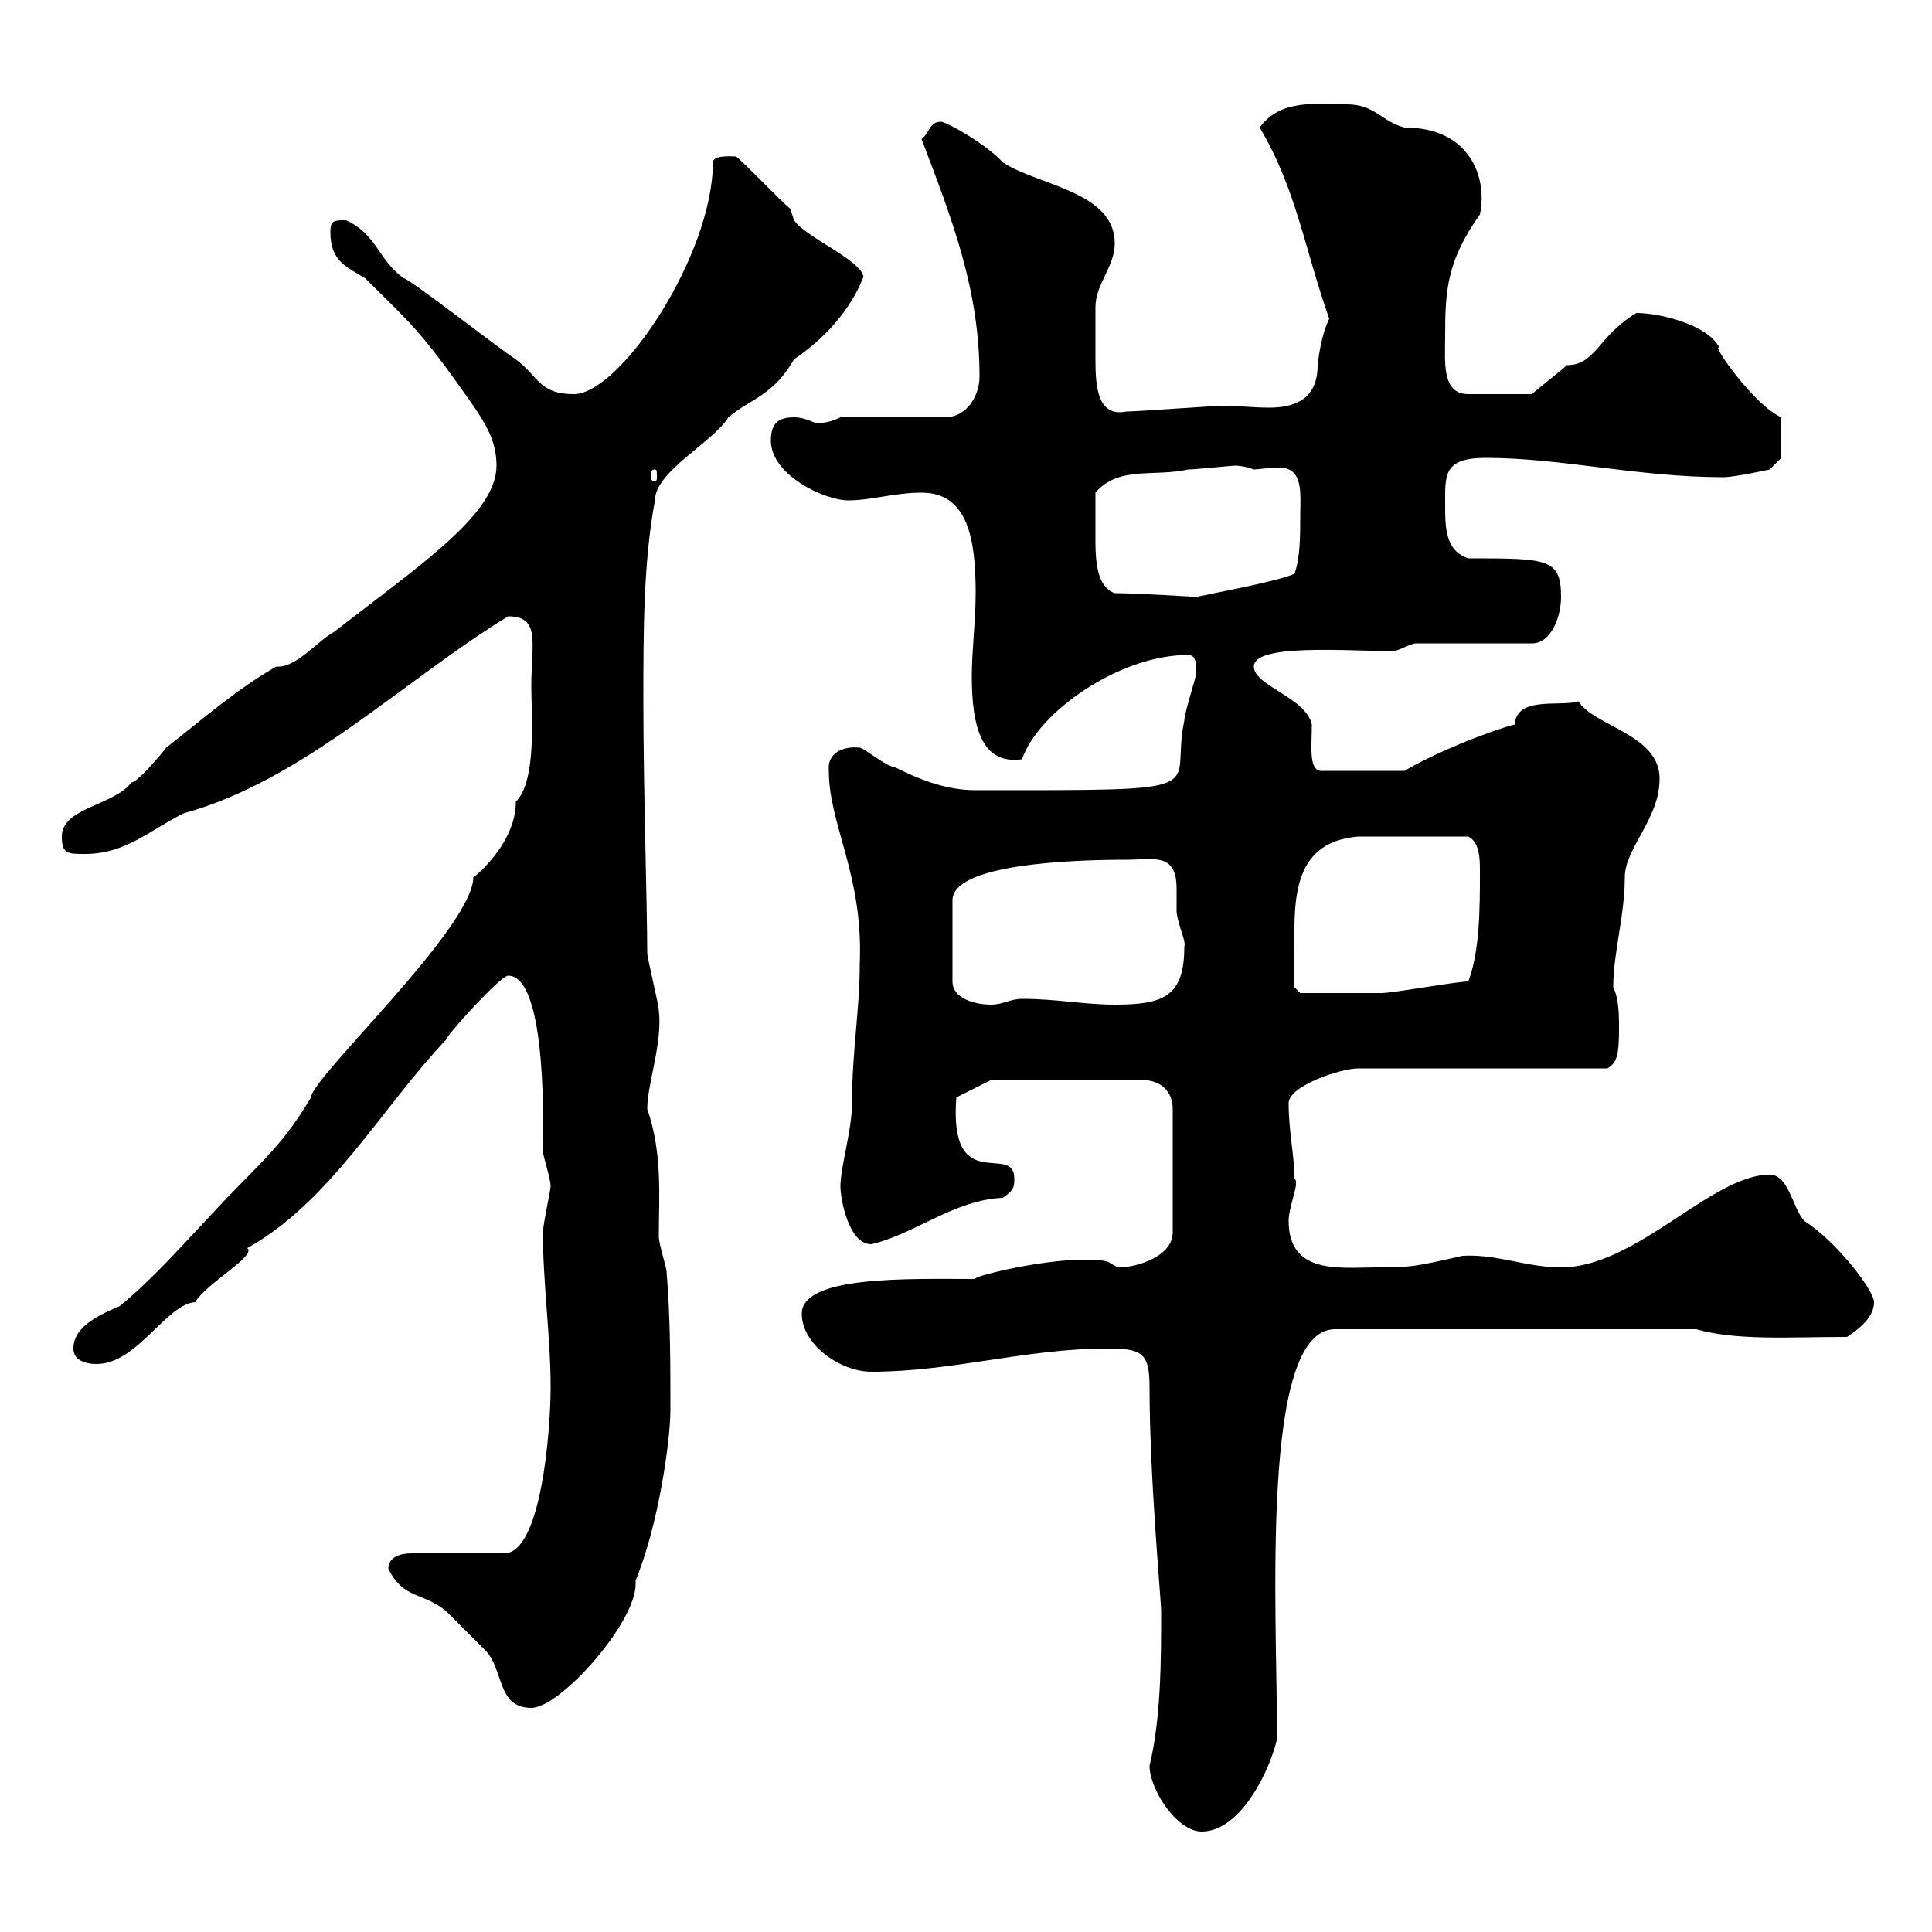 <svg xmlns="http://www.w3.org/2000/svg" xmlns:xlink="http://www.w3.org/1999/xlink" width="300" height="300"><path d="M178.50 274.20C178.50 277.80 182.70 284.40 186.60 284.40C192.90 284.40 197.40 274.20 198.30 270C198.30 250.20 195.60 206.40 207.30 206.40L263.40 206.40C269.70 208.20 277.80 207.60 286.80 207.60C288.60 206.40 291 204.60 291 202.20C291 200.40 285.30 192.90 280.20 189.60C278.40 187.80 277.80 182.40 274.80 182.40C265.80 182.40 254.10 196.80 242.40 196.80C237 196.80 232.50 194.70 227.10 195C219.30 196.80 218.70 196.80 213.60 196.80C208.20 196.80 200.10 198 200.10 189.60C200.10 187.20 201.90 183.60 201 183C201 179.40 200.10 175.80 200.10 171.30C200.10 168.60 208.20 165.90 210.90 165.90L249.60 165.90C251.10 165 251.40 163.80 251.40 159.60C251.40 157.80 251.40 155.10 250.50 153.30C250.50 147.90 252.30 142.20 252.30 136.20C252.30 131.70 257.70 127.20 257.70 120.90C257.70 114 247.50 112.80 245.10 108.90C242.40 109.80 235.50 108 235.20 112.50C230.70 113.70 222.60 117 218.10 119.70L205.50 119.70C203.10 120 203.70 116.10 203.70 112.50C202.80 108.30 194.70 106.50 194.70 103.50C194.70 99.90 209.10 101.10 216.30 101.10C217.20 101.10 219 99.90 219.90 99.90L237.90 99.90C240.90 99.90 242.40 95.70 242.40 92.70C242.40 86.70 240.30 86.70 228 86.70C224.40 85.50 224.40 81.90 224.40 78.30C224.40 73.80 224.10 71.10 230.70 71.10C242.40 71.10 254.40 74.10 267.60 74.10C269.40 74.10 274.80 72.90 274.80 72.90L276.60 71.10L276.60 64.80C272.40 63 265.50 53.10 267 54C265.20 50.40 257.70 48.60 254.10 48.60C248.10 52.20 247.80 56.70 243.30 56.70C242.40 57.60 238.80 60.30 237.90 61.20L228 61.20C223.80 61.20 224.40 56.10 224.40 52.20C224.40 45 224.70 40.50 229.80 33.30C231 27.60 228.30 19.80 218.10 19.80C214.50 18.90 213.60 16.20 209.10 16.20C204.30 16.20 198.90 15.30 195.60 19.80C201.30 29.40 202.50 38.40 206.40 49.50C205.50 51.30 204.90 54 204.60 56.70C204.60 61.80 201.30 63.30 197.10 63.30C194.70 63.30 192 63 190.20 63C188.40 63 176.70 63.90 174.90 63.90C170.40 64.80 170.10 60 170.10 55.80C170.10 53.10 170.10 49.80 170.10 47.70C170.10 44.10 173.10 41.40 173.10 37.80C173.10 29.70 161.10 28.80 155.70 25.20C153.30 22.50 147 18.90 146.10 18.90C144.30 18.90 144.30 20.70 143.10 21.60C147.90 34.20 152.10 45 152.10 58.50C152.10 61.20 150.30 64.80 146.70 64.80L130.50 64.80C129.30 65.40 128.10 65.70 126.90 65.70C126.30 65.70 125.10 64.80 123.30 64.80C120.90 64.80 119.70 65.70 119.70 68.40C119.70 73.80 128.10 77.70 131.70 77.70C135.30 77.70 138.90 76.50 143.10 76.50C150.30 76.50 151.50 83.70 151.50 92.10C151.50 96.30 150.90 101.10 150.90 105C150.90 112.80 152.40 118.80 158.70 117.90C161.10 110.70 173.70 101.70 184.50 101.70C186 101.70 185.70 103.80 185.70 104.70C185.70 105.30 183.90 110.70 183.90 111.90C181.50 123 190.20 122.70 151.50 122.70C146.70 122.70 142.50 120.90 138.90 119.10C137.70 119.10 134.10 116.10 133.50 116.10C130.80 115.80 128.40 117 128.70 119.70C128.70 128.10 134.10 135.90 133.50 149.70C133.50 156.90 132.30 163.20 132.30 171.30C132.30 175.50 130.50 181.20 130.50 184.20C130.50 186 131.70 193.20 135.30 193.20C141.90 191.70 148.20 186.30 155.70 186C157.50 184.80 157.50 184.20 157.50 183C157.50 177.30 147.30 186 148.50 170.40L153.90 167.70L177.30 167.70C180.30 167.70 182.10 169.50 182.10 172.20L182.10 191.40C182.10 195 176.70 196.80 173.70 196.80C171.90 196.20 173.10 195.60 168.30 195.60C161.40 195.60 150.60 198.30 151.50 198.60C141.30 198.60 124.50 198 124.50 204C124.50 208.80 130.50 213 135.30 213C147.90 213 159.30 209.40 171.90 209.40C177.30 209.40 178.50 210 178.50 215.40C178.50 229.50 180.30 248.40 180.30 250.20C180.30 257.70 180.30 266.70 178.50 274.20ZM60.30 243.60C62.70 248.40 65.70 247.20 69.30 250.20C69.90 250.80 74.70 255.60 75.30 256.20C78.30 259.20 77.10 265.20 82.50 265.20C87 265.20 98.70 252 98.70 246C98.70 245.70 98.70 245.70 98.70 245.40C102.30 236.70 104.10 223.50 104.10 219C104.10 211.80 104.10 204.60 103.50 197.40C103.50 196.80 102.30 193.20 102.30 192C102.30 185.70 102.90 179.10 100.50 172.20C100.50 168.30 102.90 162 102.30 156.90C102.30 156 100.50 148.80 100.50 147.90C100.50 140.70 99.90 122.70 99.90 108.90C99.90 98.10 99.90 87.30 101.70 77.70C101.70 73.20 110.70 68.70 113.10 64.80C116.70 61.80 120 61.50 123.30 55.80C132.90 49.20 134.10 42 134.10 43.20C134.10 40.50 125.10 36.90 123.30 34.20C123.30 34.20 122.70 32.40 122.70 32.40C121.50 31.50 115.50 25.20 114.30 24.30C114 24.30 110.70 24 110.70 25.20C110.70 39.60 96.30 61.20 89.10 61.20C83.70 61.20 83.70 58.50 80.10 55.80C77.70 54.30 63.90 43.50 62.70 43.20C58.80 40.50 58.50 36.30 53.70 34.20C51.90 34.20 51.30 34.20 51.30 36C51.30 40.50 53.70 41.40 56.70 43.20C63.90 50.40 65.10 51 73.50 63C75.30 65.70 77.10 68.40 77.10 72.30C77.10 79.80 65.40 87.60 51.90 98.10C49.20 99.60 45.90 103.80 42.90 103.50C36.60 107.10 31.20 111.90 25.80 116.10C24.90 117.30 21.30 121.50 20.40 121.50C17.70 125.10 9.60 125.40 9.60 129.90C9.60 132.60 10.50 132.60 13.20 132.60C19.50 132.60 23.10 129 28.50 126.30C47.10 121.20 62.70 105.60 78.90 95.70C84 95.70 82.50 99.90 82.50 106.50C82.50 111 83.40 121.20 80.10 124.50C80.10 131.40 72.90 136.80 73.50 136.20C73.50 144 48.30 167.40 48.30 170.40C43.50 178.50 39.90 180.90 33 188.40C27.90 193.80 23.70 198.60 18.60 202.80C15.90 204 11.40 205.80 11.40 209.40C11.40 211.20 13.20 211.80 15 211.80C21.30 211.80 25.80 202.50 30.30 202.20C32.10 199.20 39.90 195 38.40 193.80C51.30 186.60 59.10 172.20 69.30 161.40C69.30 160.80 77.70 151.50 78.90 151.50C85.20 151.50 84.30 177.30 84.30 178.80C84.30 179.40 85.50 183 85.50 184.20C85.50 184.80 84.30 190.20 84.30 191.40C84.30 199.20 85.50 207.60 85.50 215.40C85.50 222.30 84 241.20 78.30 241.20L63.90 241.20C62.10 241.20 60.30 241.80 60.30 243.60ZM174.90 133.50C179.10 133.50 182.70 132.30 182.70 138C182.70 139.50 182.70 141 182.70 141.60C183 144 184.20 146.10 183.90 147C183.90 154.80 180.60 156 173.10 156C168.30 156 164.10 155.10 158.70 155.10C156.90 155.10 155.70 156 153.90 156C151.50 156 147.90 155.10 147.90 152.40L147.90 139.80C147.90 134.10 166.80 133.50 174.90 133.50ZM201 148.80C201 140.70 200.10 130.80 210.90 129.90C213.30 129.90 220.20 129.90 228 129.90C229.80 130.80 229.80 133.50 229.80 135.30C229.80 141 229.80 147.60 228 152.40C226.20 152.40 216.30 154.20 214.50 154.20C209.10 154.20 202.80 154.20 201.90 154.20L201 153.30C201 153.30 201 149.70 201 148.80ZM173.10 92.10C170.40 91.20 170.10 87.30 170.10 84C170.10 81.30 170.10 81.60 170.10 76.50C173.70 72.30 179.10 74.10 184.50 72.90C185.70 72.90 191.10 72.30 192 72.30C191.70 72.30 193.20 72.30 194.70 72.90C195.30 72.90 197.10 72.60 198.60 72.60C202.50 72.60 201.90 76.80 201.90 80.10C201.90 83.10 201.90 86.70 201 89.10C198.30 90.30 188.40 92.10 185.70 92.70C186.30 92.70 176.10 92.10 173.10 92.10ZM101.70 72.90C102 72.90 102 73.20 102 74.10C102 74.40 102 74.70 101.70 74.70C101.10 74.70 101.10 74.40 101.10 74.10C101.10 73.20 101.10 72.90 101.70 72.90Z"/></svg>